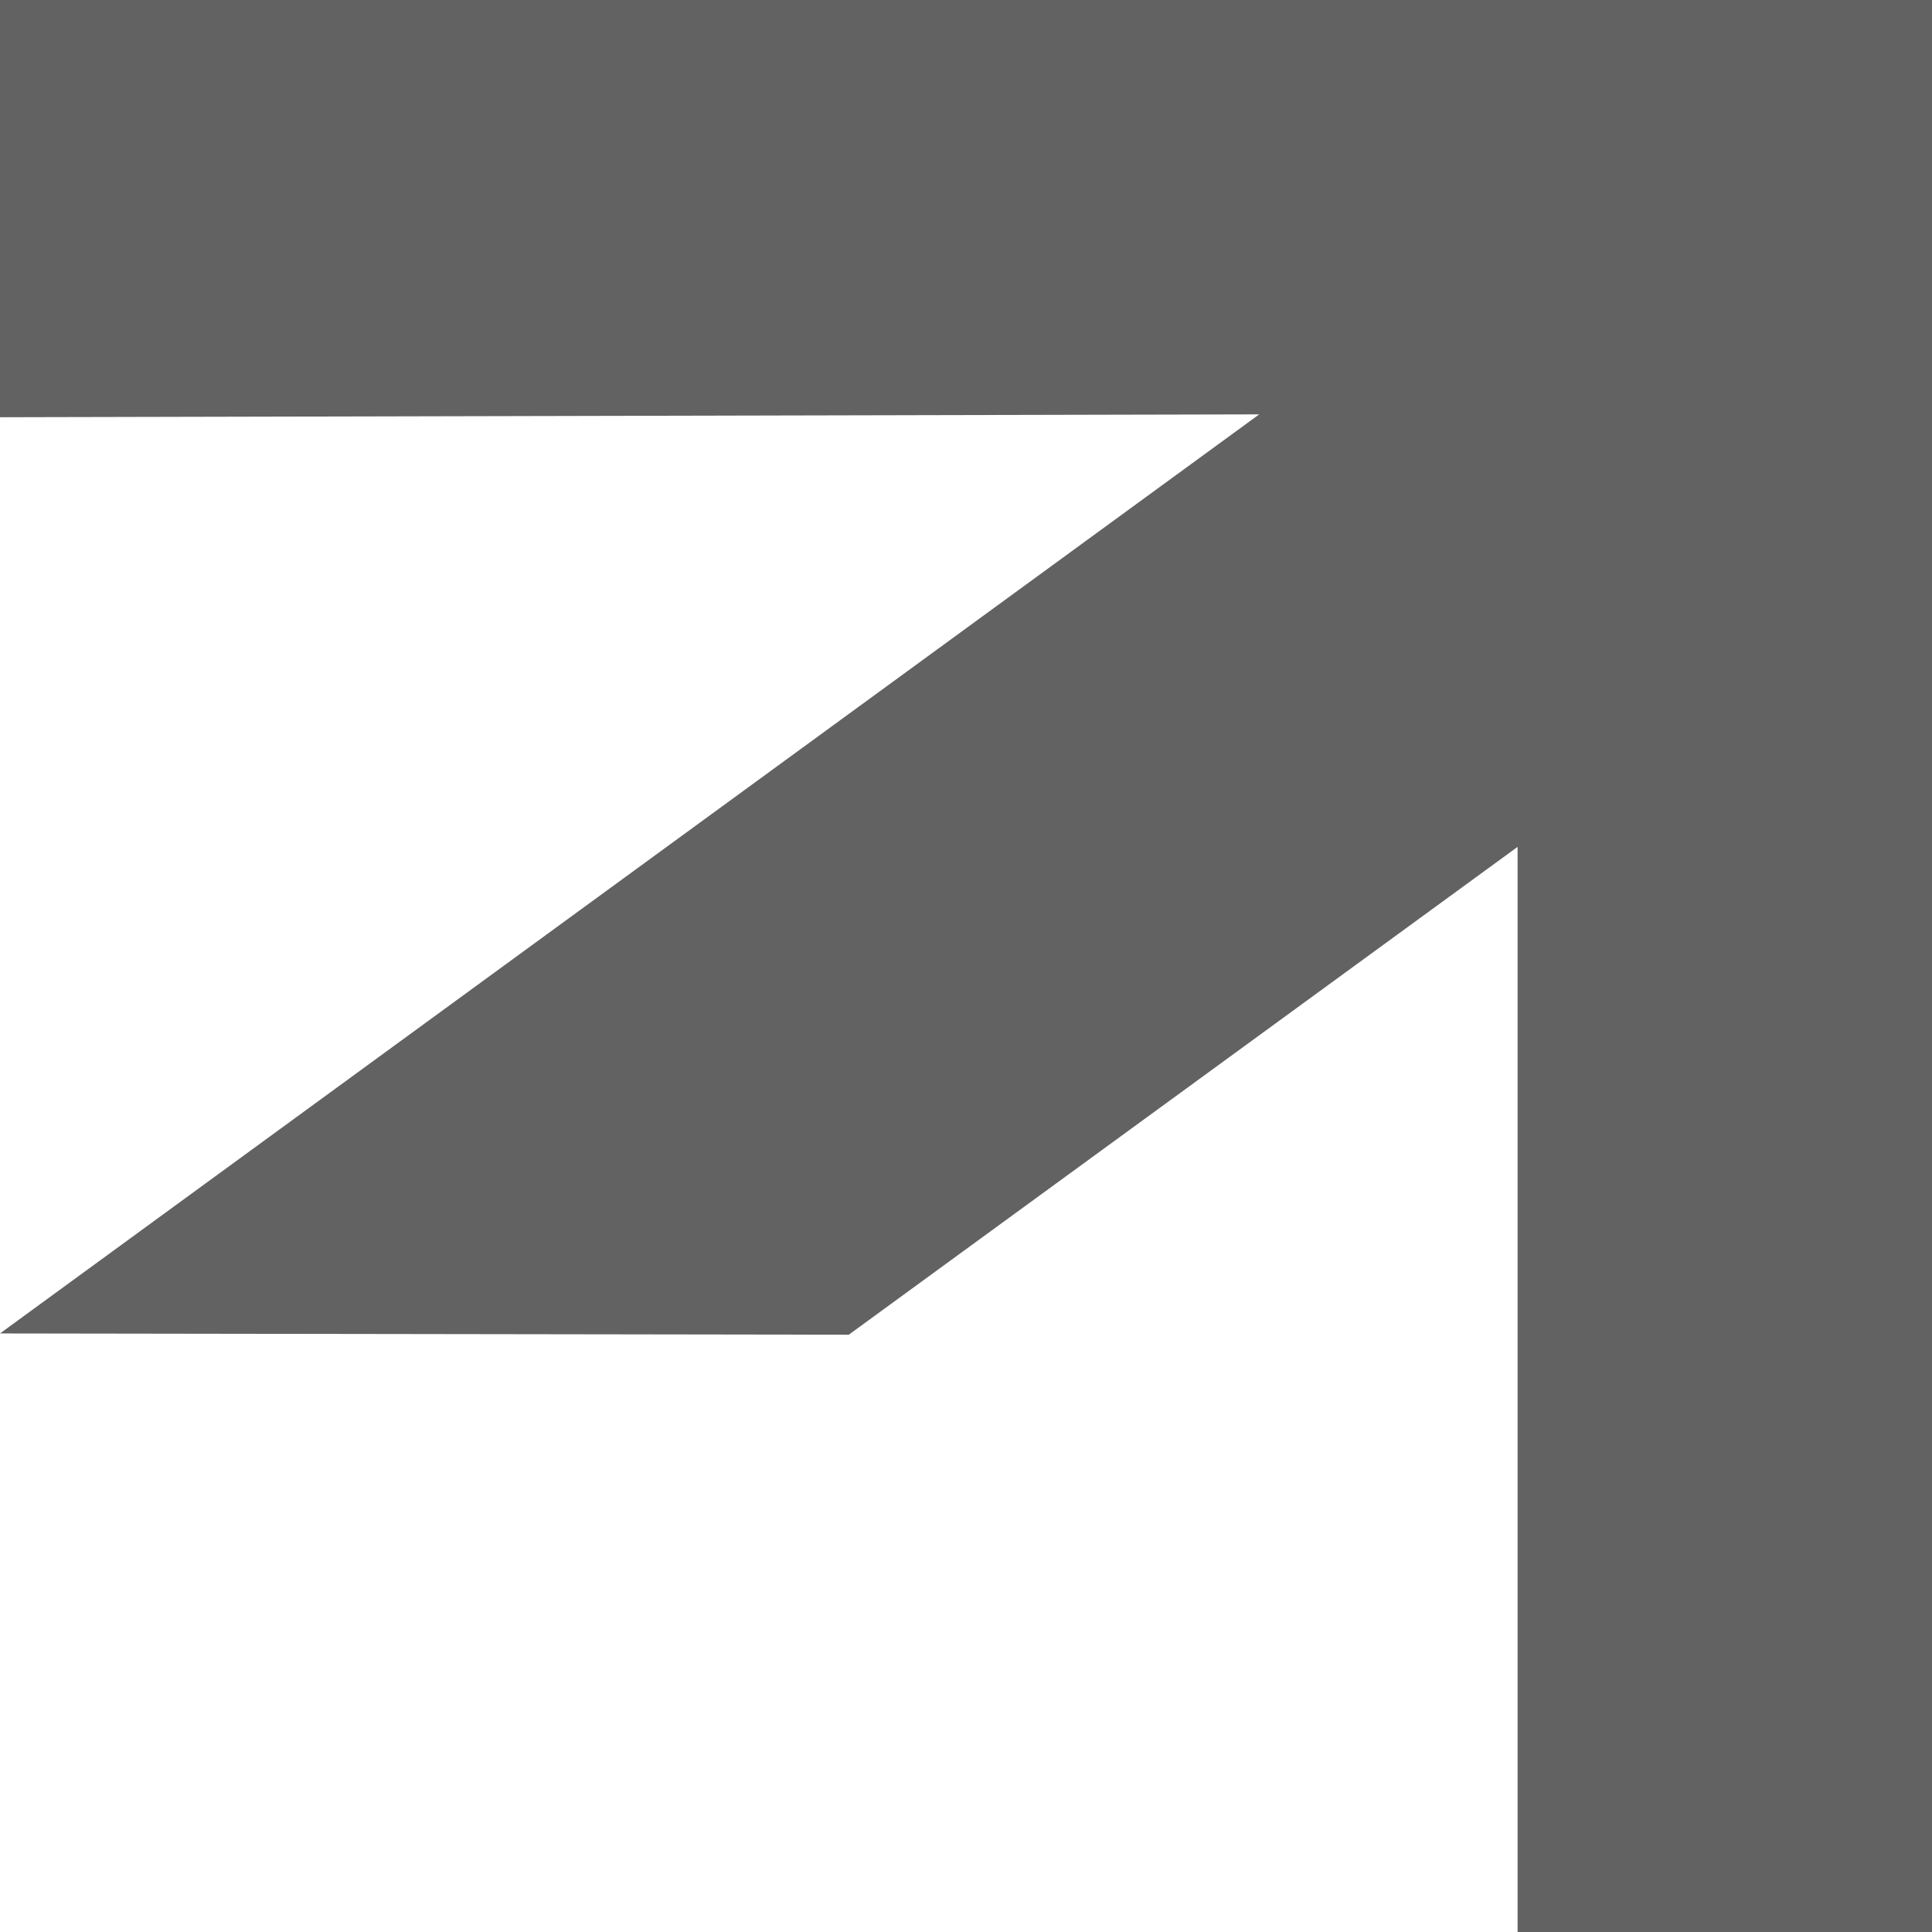 <?xml version="1.0" encoding="UTF-8"?> <svg xmlns="http://www.w3.org/2000/svg" width="442" height="442" viewBox="0 0 442 442" fill="none"><path d="M0 95.455V0H442V79.48V442H347.192V193.747L194.182 305.353L0 305.064L288.08 94.799L0 95.455Z" fill="#626262"></path></svg> 